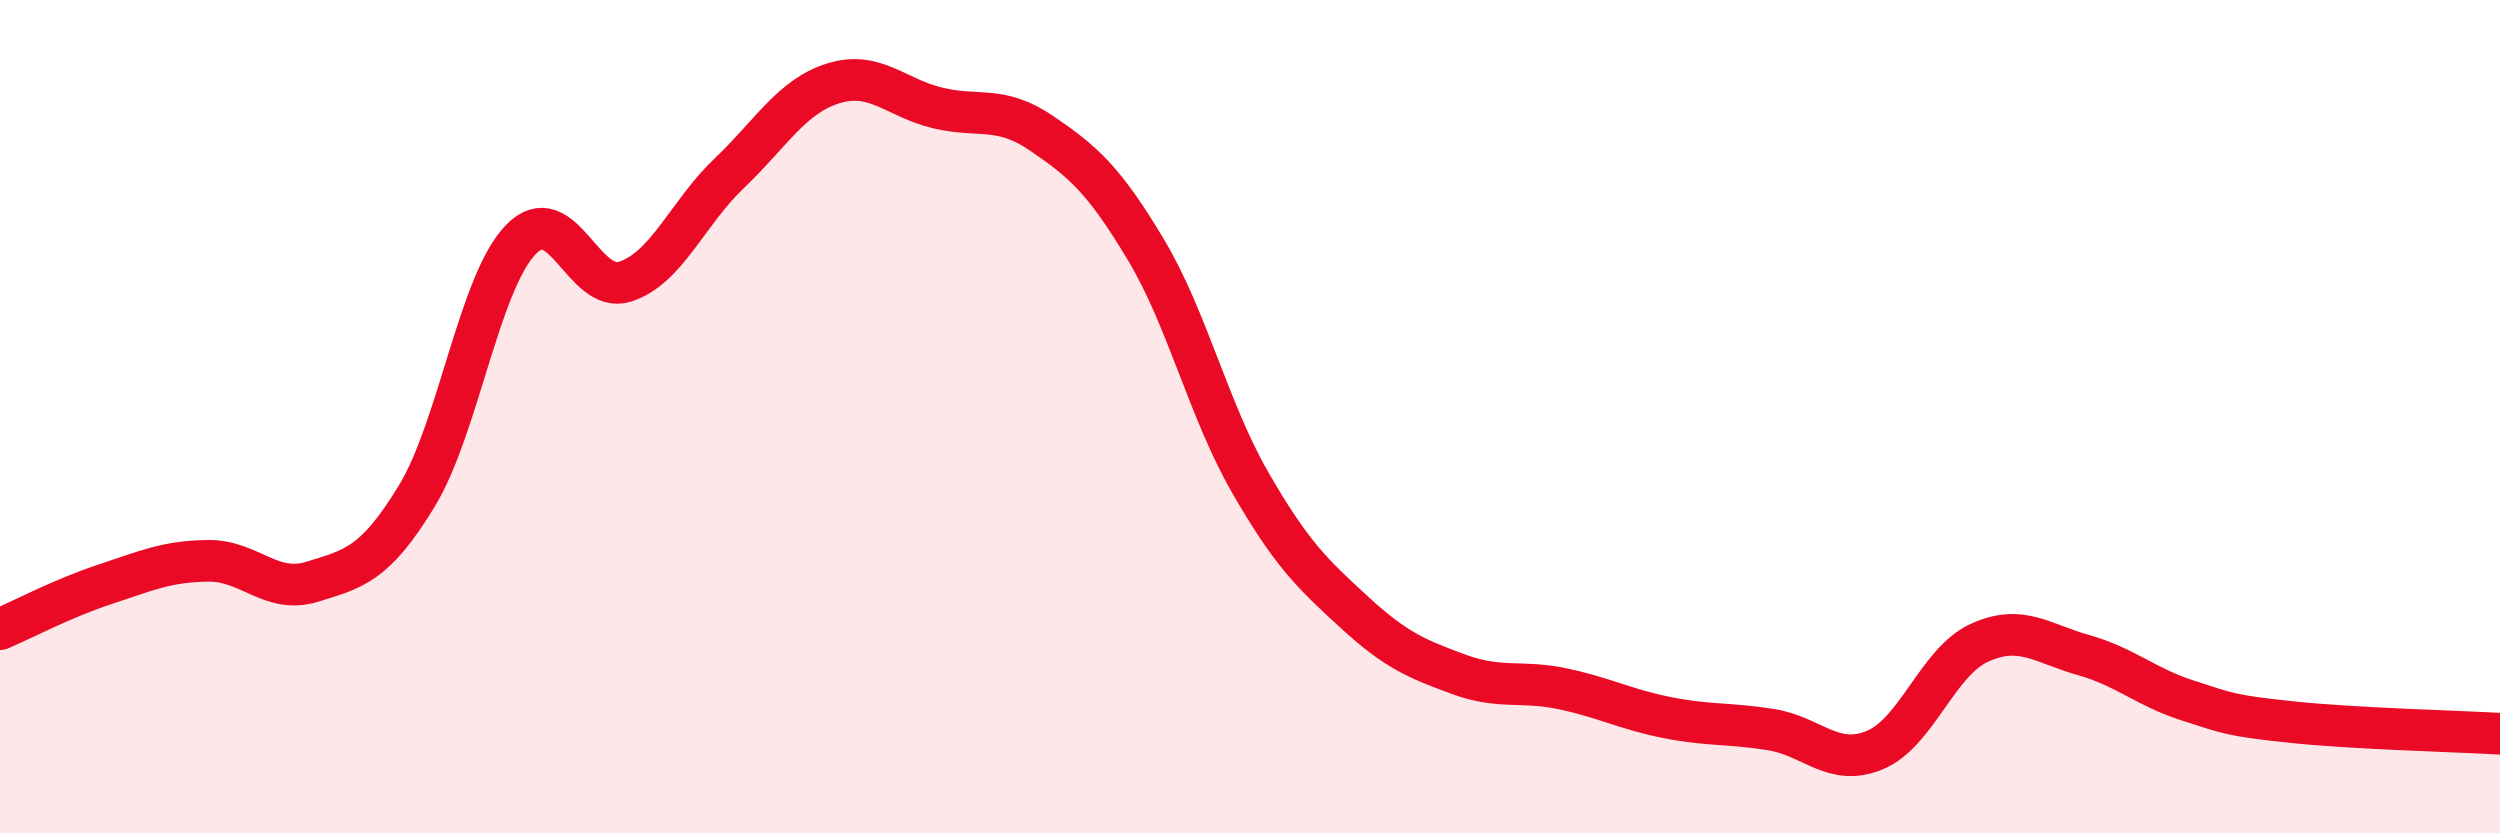 
    <svg width="60" height="20" viewBox="0 0 60 20" xmlns="http://www.w3.org/2000/svg">
      <path
        d="M 0,15.1 C 0.5,14.89 1.5,14.36 2.5,14.03 C 3.5,13.7 4,13.47 5,13.46 C 6,13.45 6.5,14.27 7.5,13.96 C 8.5,13.65 9,13.55 10,11.91 C 11,10.27 11.5,6.78 12.5,5.75 C 13.5,4.72 14,7.08 15,6.76 C 16,6.44 16.5,5.11 17.5,4.16 C 18.5,3.21 19,2.31 20,2 C 21,1.69 21.5,2.35 22.5,2.59 C 23.5,2.83 24,2.52 25,3.2 C 26,3.88 26.5,4.32 27.5,5.99 C 28.5,7.66 29,9.83 30,11.57 C 31,13.31 31.5,13.77 32.5,14.69 C 33.5,15.61 34,15.81 35,16.18 C 36,16.55 36.5,16.32 37.5,16.53 C 38.5,16.74 39,17.02 40,17.22 C 41,17.42 41.5,17.35 42.5,17.51 C 43.5,17.67 44,18.42 45,18 C 46,17.58 46.5,15.89 47.5,15.43 C 48.5,14.97 49,15.44 50,15.72 C 51,16 51.5,16.49 52.5,16.81 C 53.5,17.13 53.5,17.17 55,17.33 C 56.5,17.49 59,17.55 60,17.61L60 20L0 20Z"
        fill="#EB0A25"
        opacity="0.1"
        stroke-linecap="round"
        stroke-linejoin="round"
      />
      <path
        d="M 0,15.1 C 0.5,14.89 1.5,14.36 2.5,14.03 C 3.5,13.7 4,13.47 5,13.46 C 6,13.45 6.5,14.27 7.5,13.96 C 8.5,13.65 9,13.55 10,11.91 C 11,10.27 11.5,6.78 12.5,5.75 C 13.5,4.72 14,7.08 15,6.76 C 16,6.44 16.5,5.11 17.5,4.16 C 18.5,3.21 19,2.31 20,2 C 21,1.69 21.5,2.35 22.5,2.59 C 23.5,2.83 24,2.52 25,3.2 C 26,3.88 26.5,4.32 27.5,5.99 C 28.5,7.66 29,9.83 30,11.57 C 31,13.31 31.5,13.77 32.5,14.69 C 33.5,15.61 34,15.81 35,16.18 C 36,16.55 36.5,16.32 37.5,16.53 C 38.5,16.74 39,17.02 40,17.22 C 41,17.42 41.5,17.35 42.5,17.51 C 43.5,17.67 44,18.42 45,18 C 46,17.58 46.5,15.89 47.5,15.43 C 48.5,14.97 49,15.44 50,15.72 C 51,16 51.5,16.49 52.5,16.81 C 53.5,17.13 53.5,17.17 55,17.33 C 56.5,17.49 59,17.55 60,17.61"
        stroke="#EB0A25"
        stroke-width="1"
        fill="none"
        stroke-linecap="round"
        stroke-linejoin="round"
      />
    </svg>
  
